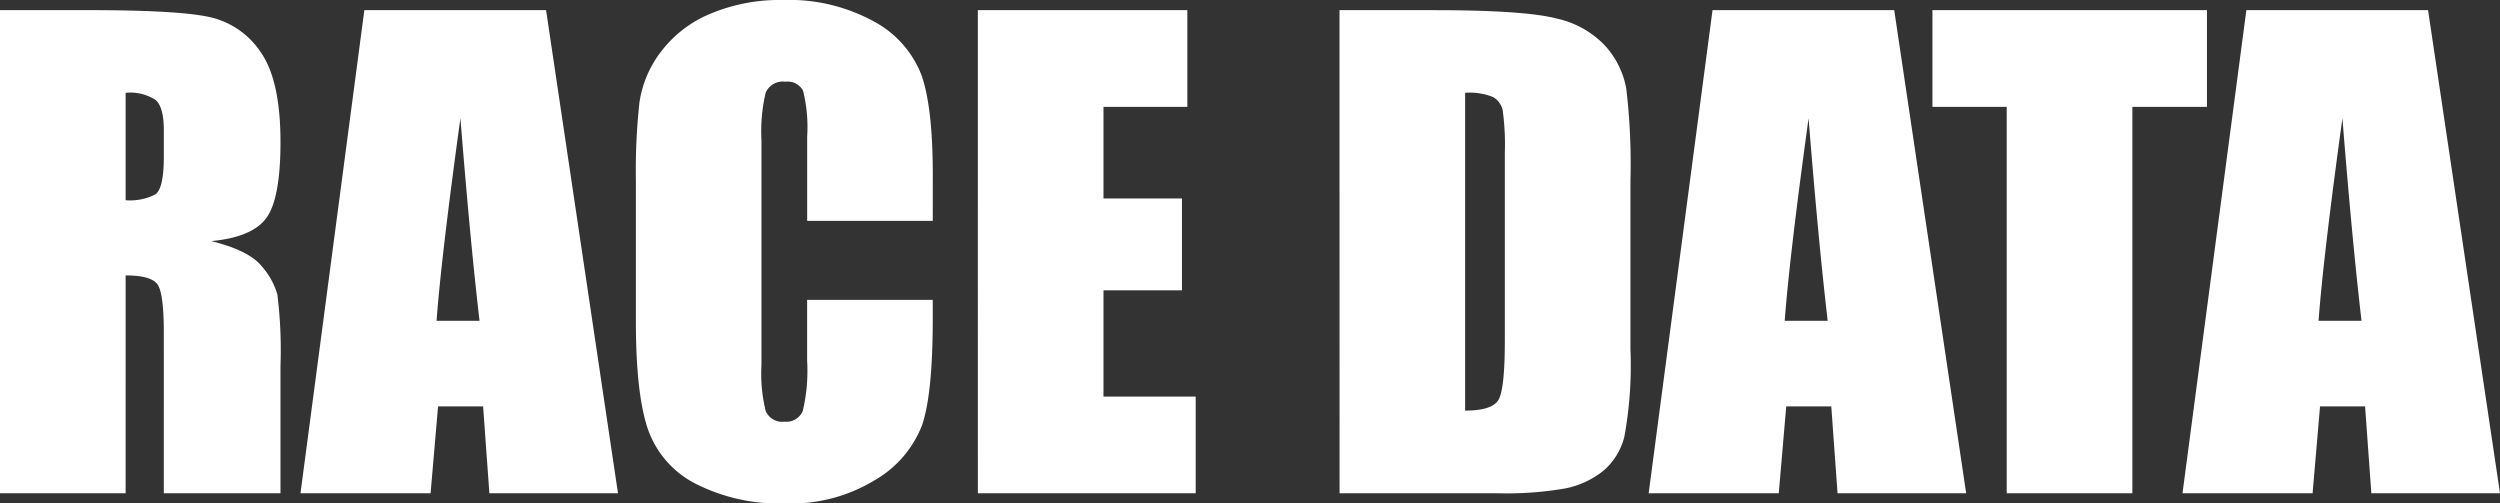 <svg xmlns="http://www.w3.org/2000/svg" width="245.449" height="49.424" viewBox="0 0 245.449 49.424"><rect x="0" y="0" width="245.449" height="49.424" fill="#333333" stroke="none"/><path d="M-121.318-47.432h8.73q8.73,0,11.821.674a8.137,8.137,0,0,1,5.039,3.442q1.948,2.769,1.948,8.833,0,5.537-1.377,7.441t-5.42,2.285q3.662.908,4.922,2.432a7.262,7.262,0,0,1,1.567,2.8,44.188,44.188,0,0,1,.308,7.017V0h-11.455V-15.762q0-3.809-.6-4.717t-3.149-.908V0h-12.334Zm12.334,8.115V-28.77a5.428,5.428,0,0,0,2.915-.571q.835-.571.835-3.706v-2.607q0-2.256-.806-2.959A4.583,4.583,0,0,0-108.984-39.316Zm41.279-8.115L-60.645,0H-73.271l-.615-8.525h-4.424L-79.043,0H-91.816l6.27-47.432Zm-6.533,30.5q-.937-8.057-1.875-19.893-1.875,13.594-2.344,19.893Zm44.5-9.814H-42.07V-35.01a14.827,14.827,0,0,0-.4-4.5,1.7,1.7,0,0,0-1.743-.894,1.822,1.822,0,0,0-1.934,1.084,16.494,16.494,0,0,0-.41,4.688V-12.6a15.375,15.375,0,0,0,.41,4.512A1.755,1.755,0,0,0-44.3-7.031a1.734,1.734,0,0,0,1.8-1.055,17.166,17.166,0,0,0,.425-4.951v-5.947h12.334v1.846q0,7.354-1.04,10.43a10.66,10.66,0,0,1-4.6,5.391A15.765,15.765,0,0,1-44.15,1,18.177,18.177,0,0,1-53.086-.967,9.544,9.544,0,0,1-57.744-6.4q-1.143-3.472-1.143-10.444V-30.7a61.617,61.617,0,0,1,.352-7.69A10.765,10.765,0,0,1-56.44-43.33a11.68,11.68,0,0,1,4.834-3.735,17.463,17.463,0,0,1,7.1-1.362,17.368,17.368,0,0,1,8.994,2.109A10.113,10.113,0,0,1-30.85-41.06q1.113,3.149,1.113,9.8Zm4.424-20.684H-4.746v9.492h-8.232v8.994h7.705v9.023h-7.705v10.43h9.053V0H-25.312Zm35.508,0h9.229q8.936,0,12.085.82a9.266,9.266,0,0,1,4.79,2.7,8.533,8.533,0,0,1,2.051,4.175,63.088,63.088,0,0,1,.41,9.038v16.611a38.584,38.584,0,0,1-.6,8.54,6.423,6.423,0,0,1-2.095,3.369,8.713,8.713,0,0,1-3.691,1.7A33.363,33.363,0,0,1,25.752,0H10.2Zm12.334,8.115v31.2q2.666,0,3.281-1.069T26.426-15V-33.428a24.738,24.738,0,0,0-.205-4.131,1.959,1.959,0,0,0-.937-1.333A6.087,6.087,0,0,0,22.529-39.316Zm42.129-8.115L71.719,0H59.092l-.615-8.525H54.053L53.32,0H40.547l6.27-47.432Zm-6.533,30.5q-.937-8.057-1.875-19.893-1.875,13.594-2.344,19.893Zm37.236-30.5v9.492H88.037V0H75.7V-37.939H68.408v-9.492Zm21.709,0L124.131,0H111.5l-.615-8.525h-4.424L105.732,0H92.959l6.27-47.432Zm-6.533,30.5q-.937-8.057-1.875-19.893-1.875,13.594-2.344,19.893Z" transform="translate(121.318 48.428)" fill="#fff"/></svg>